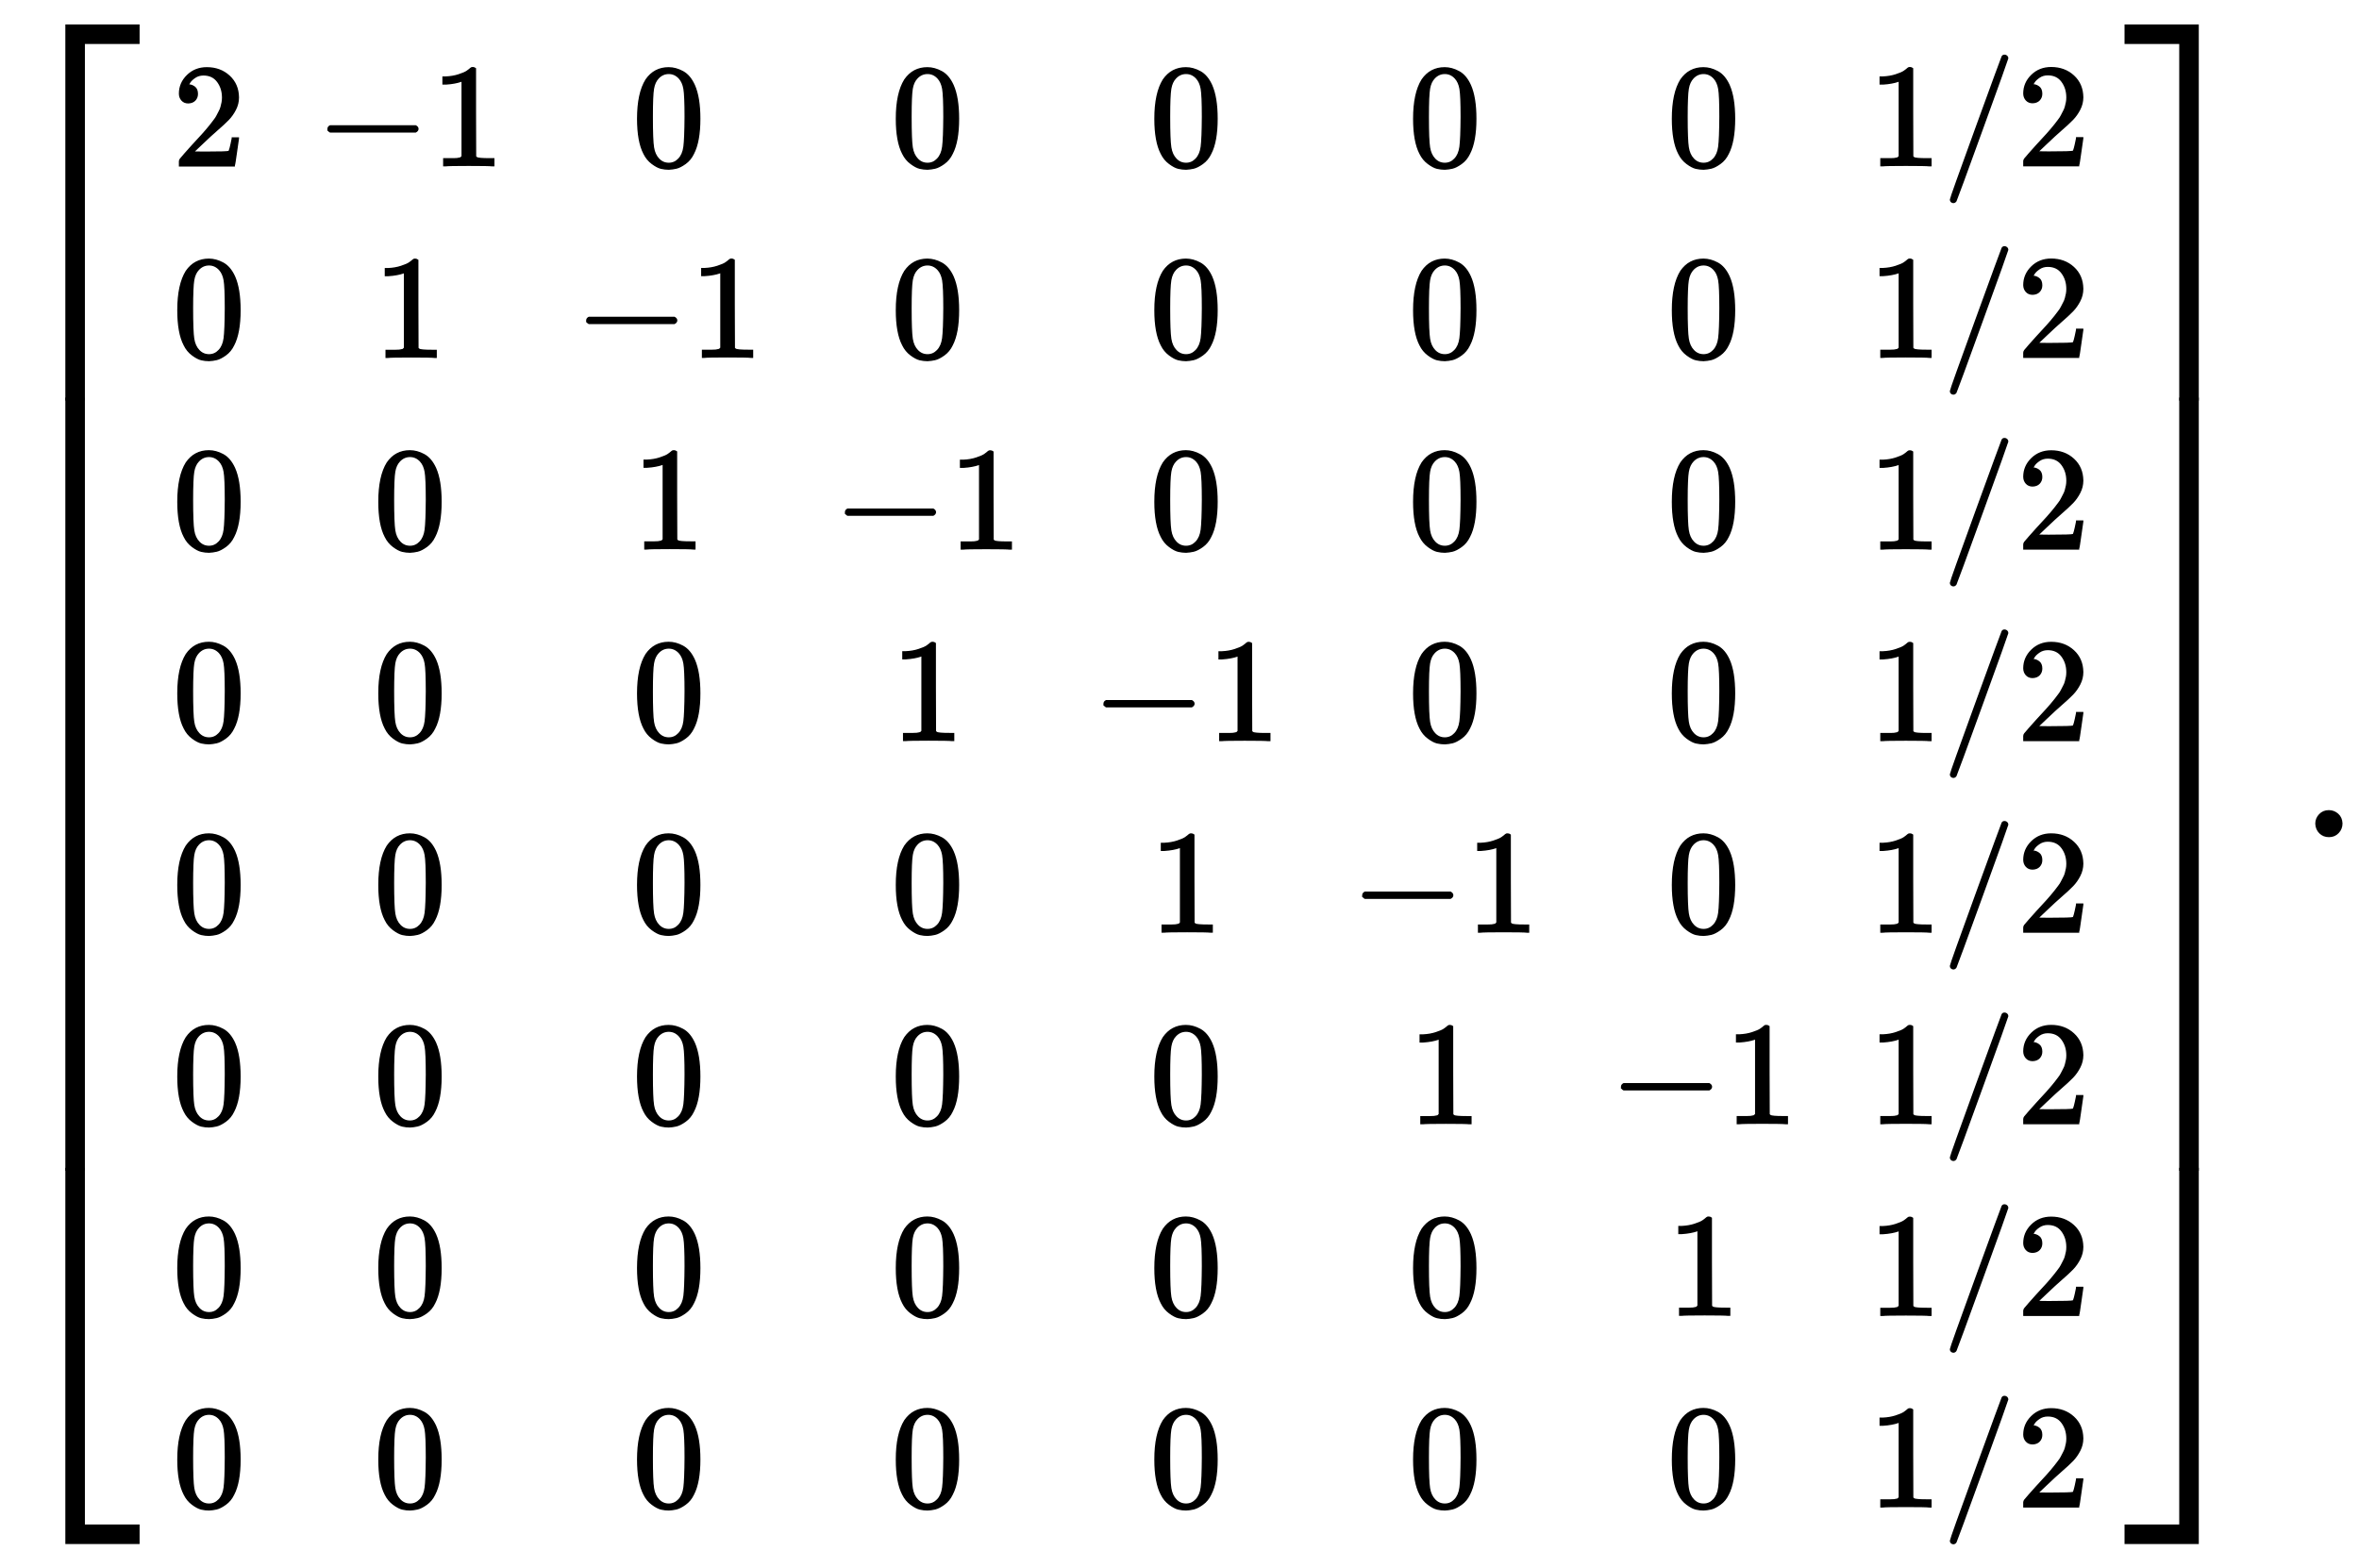 <?xml version="1.0" standalone="no"?>
<!DOCTYPE svg PUBLIC "-//W3C//DTD SVG 1.1//EN" "http://www.w3.org/Graphics/SVG/1.1/DTD/svg11.dtd">
<svg xmlns:xlink="http://www.w3.org/1999/xlink" width="26.341ex" height="17.509ex" style="vertical-align: -8.171ex;" viewBox="0 -4020.5 11341.1 7538.7" xmlns="http://www.w3.org/2000/svg">
<defs>
<path stroke-width="10" id="E1-MJMAIN-5B" d="M118 -250V750H255V710H158V-210H255V-250H118Z"></path>
<path stroke-width="10" id="E1-MJMAIN-32" d="M109 429Q82 429 66 447T50 491Q50 562 103 614T235 666Q326 666 387 610T449 465Q449 422 429 383T381 315T301 241Q265 210 201 149L142 93L218 92Q375 92 385 97Q392 99 409 186V189H449V186Q448 183 436 95T421 3V0H50V19V31Q50 38 56 46T86 81Q115 113 136 137Q145 147 170 174T204 211T233 244T261 278T284 308T305 340T320 369T333 401T340 431T343 464Q343 527 309 573T212 619Q179 619 154 602T119 569T109 550Q109 549 114 549Q132 549 151 535T170 489Q170 464 154 447T109 429Z"></path>
<path stroke-width="10" id="E1-MJMAIN-2212" d="M84 237T84 250T98 270H679Q694 262 694 250T679 230H98Q84 237 84 250Z"></path>
<path stroke-width="10" id="E1-MJMAIN-31" d="M213 578L200 573Q186 568 160 563T102 556H83V602H102Q149 604 189 617T245 641T273 663Q275 666 285 666Q294 666 302 660V361L303 61Q310 54 315 52T339 48T401 46H427V0H416Q395 3 257 3Q121 3 100 0H88V46H114Q136 46 152 46T177 47T193 50T201 52T207 57T213 61V578Z"></path>
<path stroke-width="10" id="E1-MJMAIN-30" d="M96 585Q152 666 249 666Q297 666 345 640T423 548Q460 465 460 320Q460 165 417 83Q397 41 362 16T301 -15T250 -22Q224 -22 198 -16T137 16T82 83Q39 165 39 320Q39 494 96 585ZM321 597Q291 629 250 629Q208 629 178 597Q153 571 145 525T137 333Q137 175 145 125T181 46Q209 16 250 16Q290 16 318 46Q347 76 354 130T362 333Q362 478 354 524T321 597Z"></path>
<path stroke-width="10" id="E1-MJMAIN-2F" d="M423 750Q432 750 438 744T444 730Q444 725 271 248T92 -240Q85 -250 75 -250Q68 -250 62 -245T56 -231Q56 -221 230 257T407 740Q411 750 423 750Z"></path>
<path stroke-width="10" id="E1-MJMAIN-5D" d="M22 710V750H159V-250H22V-210H119V710H22Z"></path>
<path stroke-width="10" id="E1-MJSZ4-23A1" d="M319 -645V1154H666V1070H403V-645H319Z"></path>
<path stroke-width="10" id="E1-MJSZ4-23A3" d="M319 -644V1155H403V-560H666V-644H319Z"></path>
<path stroke-width="10" id="E1-MJSZ4-23A2" d="M319 0V602H403V0H319Z"></path>
<path stroke-width="10" id="E1-MJSZ4-23A4" d="M0 1070V1154H347V-645H263V1070H0Z"></path>
<path stroke-width="10" id="E1-MJSZ4-23A6" d="M263 -560V1155H347V-644H0V-560H263Z"></path>
<path stroke-width="10" id="E1-MJSZ4-23A5" d="M263 0V602H347V0H263Z"></path>
<path stroke-width="10" id="E1-MJMAIN-2E" d="M78 60Q78 84 95 102T138 120Q162 120 180 104T199 61Q199 36 182 18T139 0T96 17T78 60Z"></path>
</defs>
<g stroke="currentColor" fill="currentColor" stroke-width="0" transform="matrix(1 0 0 -1 0 0)">
<g transform="translate(0,3908)">
 <use xlink:href="#E1-MJSZ4-23A1" x="0" y="-1164"></use>
<g transform="translate(0,-5486.691) scale(1,6.075)">
 <use xlink:href="#E1-MJSZ4-23A2"></use>
</g>
 <use xlink:href="#E1-MJSZ4-23A3" x="0" y="-6663"></use>
</g>
<g transform="translate(672,0)">
<g transform="translate(167,0)">
<g transform="translate(-11,0)">
 <use transform="scale(0.707)" xlink:href="#E1-MJMAIN-32" x="0" y="4559"></use>
 <use transform="scale(0.707)" xlink:href="#E1-MJMAIN-30" x="0" y="3257"></use>
 <use transform="scale(0.707)" xlink:href="#E1-MJMAIN-30" x="0" y="1954"></use>
 <use transform="scale(0.707)" xlink:href="#E1-MJMAIN-30" x="0" y="651"></use>
 <use transform="scale(0.707)" xlink:href="#E1-MJMAIN-30" x="0" y="-652"></use>
 <use transform="scale(0.707)" xlink:href="#E1-MJMAIN-30" x="0" y="-1955"></use>
 <use transform="scale(0.707)" xlink:href="#E1-MJMAIN-30" x="0" y="-3258"></use>
 <use transform="scale(0.707)" xlink:href="#E1-MJMAIN-30" x="0" y="-4560"></use>
</g>
<g transform="translate(679,0)">
<g transform="translate(0,3224)">
 <use transform="scale(0.707)" xlink:href="#E1-MJMAIN-2212" x="0" y="0"></use>
 <use transform="scale(0.707)" xlink:href="#E1-MJMAIN-31" x="783" y="0"></use>
</g>
 <use transform="scale(0.707)" xlink:href="#E1-MJMAIN-31" x="391" y="3257"></use>
 <use transform="scale(0.707)" xlink:href="#E1-MJMAIN-30" x="391" y="1954"></use>
 <use transform="scale(0.707)" xlink:href="#E1-MJMAIN-30" x="391" y="651"></use>
 <use transform="scale(0.707)" xlink:href="#E1-MJMAIN-30" x="391" y="-652"></use>
 <use transform="scale(0.707)" xlink:href="#E1-MJMAIN-30" x="391" y="-1955"></use>
 <use transform="scale(0.707)" xlink:href="#E1-MJMAIN-30" x="391" y="-3258"></use>
 <use transform="scale(0.707)" xlink:href="#E1-MJMAIN-30" x="391" y="-4560"></use>
</g>
<g transform="translate(1923,0)">
 <use transform="scale(0.707)" xlink:href="#E1-MJMAIN-30" x="391" y="4559"></use>
<g transform="translate(0,2303)">
 <use transform="scale(0.707)" xlink:href="#E1-MJMAIN-2212" x="0" y="0"></use>
 <use transform="scale(0.707)" xlink:href="#E1-MJMAIN-31" x="783" y="0"></use>
</g>
 <use transform="scale(0.707)" xlink:href="#E1-MJMAIN-31" x="391" y="1954"></use>
 <use transform="scale(0.707)" xlink:href="#E1-MJMAIN-30" x="391" y="651"></use>
 <use transform="scale(0.707)" xlink:href="#E1-MJMAIN-30" x="391" y="-652"></use>
 <use transform="scale(0.707)" xlink:href="#E1-MJMAIN-30" x="391" y="-1955"></use>
 <use transform="scale(0.707)" xlink:href="#E1-MJMAIN-30" x="391" y="-3258"></use>
 <use transform="scale(0.707)" xlink:href="#E1-MJMAIN-30" x="391" y="-4560"></use>
</g>
<g transform="translate(3167,0)">
 <use transform="scale(0.707)" xlink:href="#E1-MJMAIN-30" x="391" y="4559"></use>
 <use transform="scale(0.707)" xlink:href="#E1-MJMAIN-30" x="391" y="3257"></use>
<g transform="translate(0,1381)">
 <use transform="scale(0.707)" xlink:href="#E1-MJMAIN-2212" x="0" y="0"></use>
 <use transform="scale(0.707)" xlink:href="#E1-MJMAIN-31" x="783" y="0"></use>
</g>
 <use transform="scale(0.707)" xlink:href="#E1-MJMAIN-31" x="391" y="651"></use>
 <use transform="scale(0.707)" xlink:href="#E1-MJMAIN-30" x="391" y="-652"></use>
 <use transform="scale(0.707)" xlink:href="#E1-MJMAIN-30" x="391" y="-1955"></use>
 <use transform="scale(0.707)" xlink:href="#E1-MJMAIN-30" x="391" y="-3258"></use>
 <use transform="scale(0.707)" xlink:href="#E1-MJMAIN-30" x="391" y="-4560"></use>
</g>
<g transform="translate(4410,0)">
 <use transform="scale(0.707)" xlink:href="#E1-MJMAIN-30" x="391" y="4559"></use>
 <use transform="scale(0.707)" xlink:href="#E1-MJMAIN-30" x="391" y="3257"></use>
 <use transform="scale(0.707)" xlink:href="#E1-MJMAIN-30" x="391" y="1954"></use>
<g transform="translate(0,460)">
 <use transform="scale(0.707)" xlink:href="#E1-MJMAIN-2212" x="0" y="0"></use>
 <use transform="scale(0.707)" xlink:href="#E1-MJMAIN-31" x="783" y="0"></use>
</g>
 <use transform="scale(0.707)" xlink:href="#E1-MJMAIN-31" x="391" y="-652"></use>
 <use transform="scale(0.707)" xlink:href="#E1-MJMAIN-30" x="391" y="-1955"></use>
 <use transform="scale(0.707)" xlink:href="#E1-MJMAIN-30" x="391" y="-3258"></use>
 <use transform="scale(0.707)" xlink:href="#E1-MJMAIN-30" x="391" y="-4560"></use>
</g>
<g transform="translate(5654,0)">
 <use transform="scale(0.707)" xlink:href="#E1-MJMAIN-30" x="391" y="4559"></use>
 <use transform="scale(0.707)" xlink:href="#E1-MJMAIN-30" x="391" y="3257"></use>
 <use transform="scale(0.707)" xlink:href="#E1-MJMAIN-30" x="391" y="1954"></use>
 <use transform="scale(0.707)" xlink:href="#E1-MJMAIN-30" x="391" y="651"></use>
<g transform="translate(0,-461)">
 <use transform="scale(0.707)" xlink:href="#E1-MJMAIN-2212" x="0" y="0"></use>
 <use transform="scale(0.707)" xlink:href="#E1-MJMAIN-31" x="783" y="0"></use>
</g>
 <use transform="scale(0.707)" xlink:href="#E1-MJMAIN-31" x="391" y="-1955"></use>
 <use transform="scale(0.707)" xlink:href="#E1-MJMAIN-30" x="391" y="-3258"></use>
 <use transform="scale(0.707)" xlink:href="#E1-MJMAIN-30" x="391" y="-4560"></use>
</g>
<g transform="translate(6898,0)">
 <use transform="scale(0.707)" xlink:href="#E1-MJMAIN-30" x="391" y="4559"></use>
 <use transform="scale(0.707)" xlink:href="#E1-MJMAIN-30" x="391" y="3257"></use>
 <use transform="scale(0.707)" xlink:href="#E1-MJMAIN-30" x="391" y="1954"></use>
 <use transform="scale(0.707)" xlink:href="#E1-MJMAIN-30" x="391" y="651"></use>
 <use transform="scale(0.707)" xlink:href="#E1-MJMAIN-30" x="391" y="-652"></use>
<g transform="translate(0,-1382)">
 <use transform="scale(0.707)" xlink:href="#E1-MJMAIN-2212" x="0" y="0"></use>
 <use transform="scale(0.707)" xlink:href="#E1-MJMAIN-31" x="783" y="0"></use>
</g>
 <use transform="scale(0.707)" xlink:href="#E1-MJMAIN-31" x="391" y="-3258"></use>
 <use transform="scale(0.707)" xlink:href="#E1-MJMAIN-30" x="391" y="-4560"></use>
</g>
<g transform="translate(8142,0)">
<g transform="translate(0,3224)">
 <use transform="scale(0.707)" xlink:href="#E1-MJMAIN-31" x="0" y="0"></use>
 <use transform="scale(0.707)" xlink:href="#E1-MJMAIN-2F" x="505" y="0"></use>
 <use transform="scale(0.707)" xlink:href="#E1-MJMAIN-32" x="1010" y="0"></use>
</g>
<g transform="translate(0,2303)">
 <use transform="scale(0.707)" xlink:href="#E1-MJMAIN-31" x="0" y="0"></use>
 <use transform="scale(0.707)" xlink:href="#E1-MJMAIN-2F" x="505" y="0"></use>
 <use transform="scale(0.707)" xlink:href="#E1-MJMAIN-32" x="1010" y="0"></use>
</g>
<g transform="translate(0,1381)">
 <use transform="scale(0.707)" xlink:href="#E1-MJMAIN-31" x="0" y="0"></use>
 <use transform="scale(0.707)" xlink:href="#E1-MJMAIN-2F" x="505" y="0"></use>
 <use transform="scale(0.707)" xlink:href="#E1-MJMAIN-32" x="1010" y="0"></use>
</g>
<g transform="translate(0,460)">
 <use transform="scale(0.707)" xlink:href="#E1-MJMAIN-31" x="0" y="0"></use>
 <use transform="scale(0.707)" xlink:href="#E1-MJMAIN-2F" x="505" y="0"></use>
 <use transform="scale(0.707)" xlink:href="#E1-MJMAIN-32" x="1010" y="0"></use>
</g>
<g transform="translate(0,-461)">
 <use transform="scale(0.707)" xlink:href="#E1-MJMAIN-31" x="0" y="0"></use>
 <use transform="scale(0.707)" xlink:href="#E1-MJMAIN-2F" x="505" y="0"></use>
 <use transform="scale(0.707)" xlink:href="#E1-MJMAIN-32" x="1010" y="0"></use>
</g>
<g transform="translate(0,-1382)">
 <use transform="scale(0.707)" xlink:href="#E1-MJMAIN-31" x="0" y="0"></use>
 <use transform="scale(0.707)" xlink:href="#E1-MJMAIN-2F" x="505" y="0"></use>
 <use transform="scale(0.707)" xlink:href="#E1-MJMAIN-32" x="1010" y="0"></use>
</g>
<g transform="translate(0,-2304)">
 <use transform="scale(0.707)" xlink:href="#E1-MJMAIN-31" x="0" y="0"></use>
 <use transform="scale(0.707)" xlink:href="#E1-MJMAIN-2F" x="505" y="0"></use>
 <use transform="scale(0.707)" xlink:href="#E1-MJMAIN-32" x="1010" y="0"></use>
</g>
<g transform="translate(0,-3225)">
 <use transform="scale(0.707)" xlink:href="#E1-MJMAIN-31" x="0" y="0"></use>
 <use transform="scale(0.707)" xlink:href="#E1-MJMAIN-2F" x="505" y="0"></use>
 <use transform="scale(0.707)" xlink:href="#E1-MJMAIN-32" x="1010" y="0"></use>
</g>
</g>
</g>
</g>
<g transform="translate(10219,3908)">
 <use xlink:href="#E1-MJSZ4-23A4" x="0" y="-1164"></use>
<g transform="translate(0,-5486.691) scale(1,6.075)">
 <use xlink:href="#E1-MJSZ4-23A5"></use>
</g>
 <use xlink:href="#E1-MJSZ4-23A6" x="0" y="-6663"></use>
</g>
 <use xlink:href="#E1-MJMAIN-2E" x="11058" y="0"></use>
</g>
</svg>